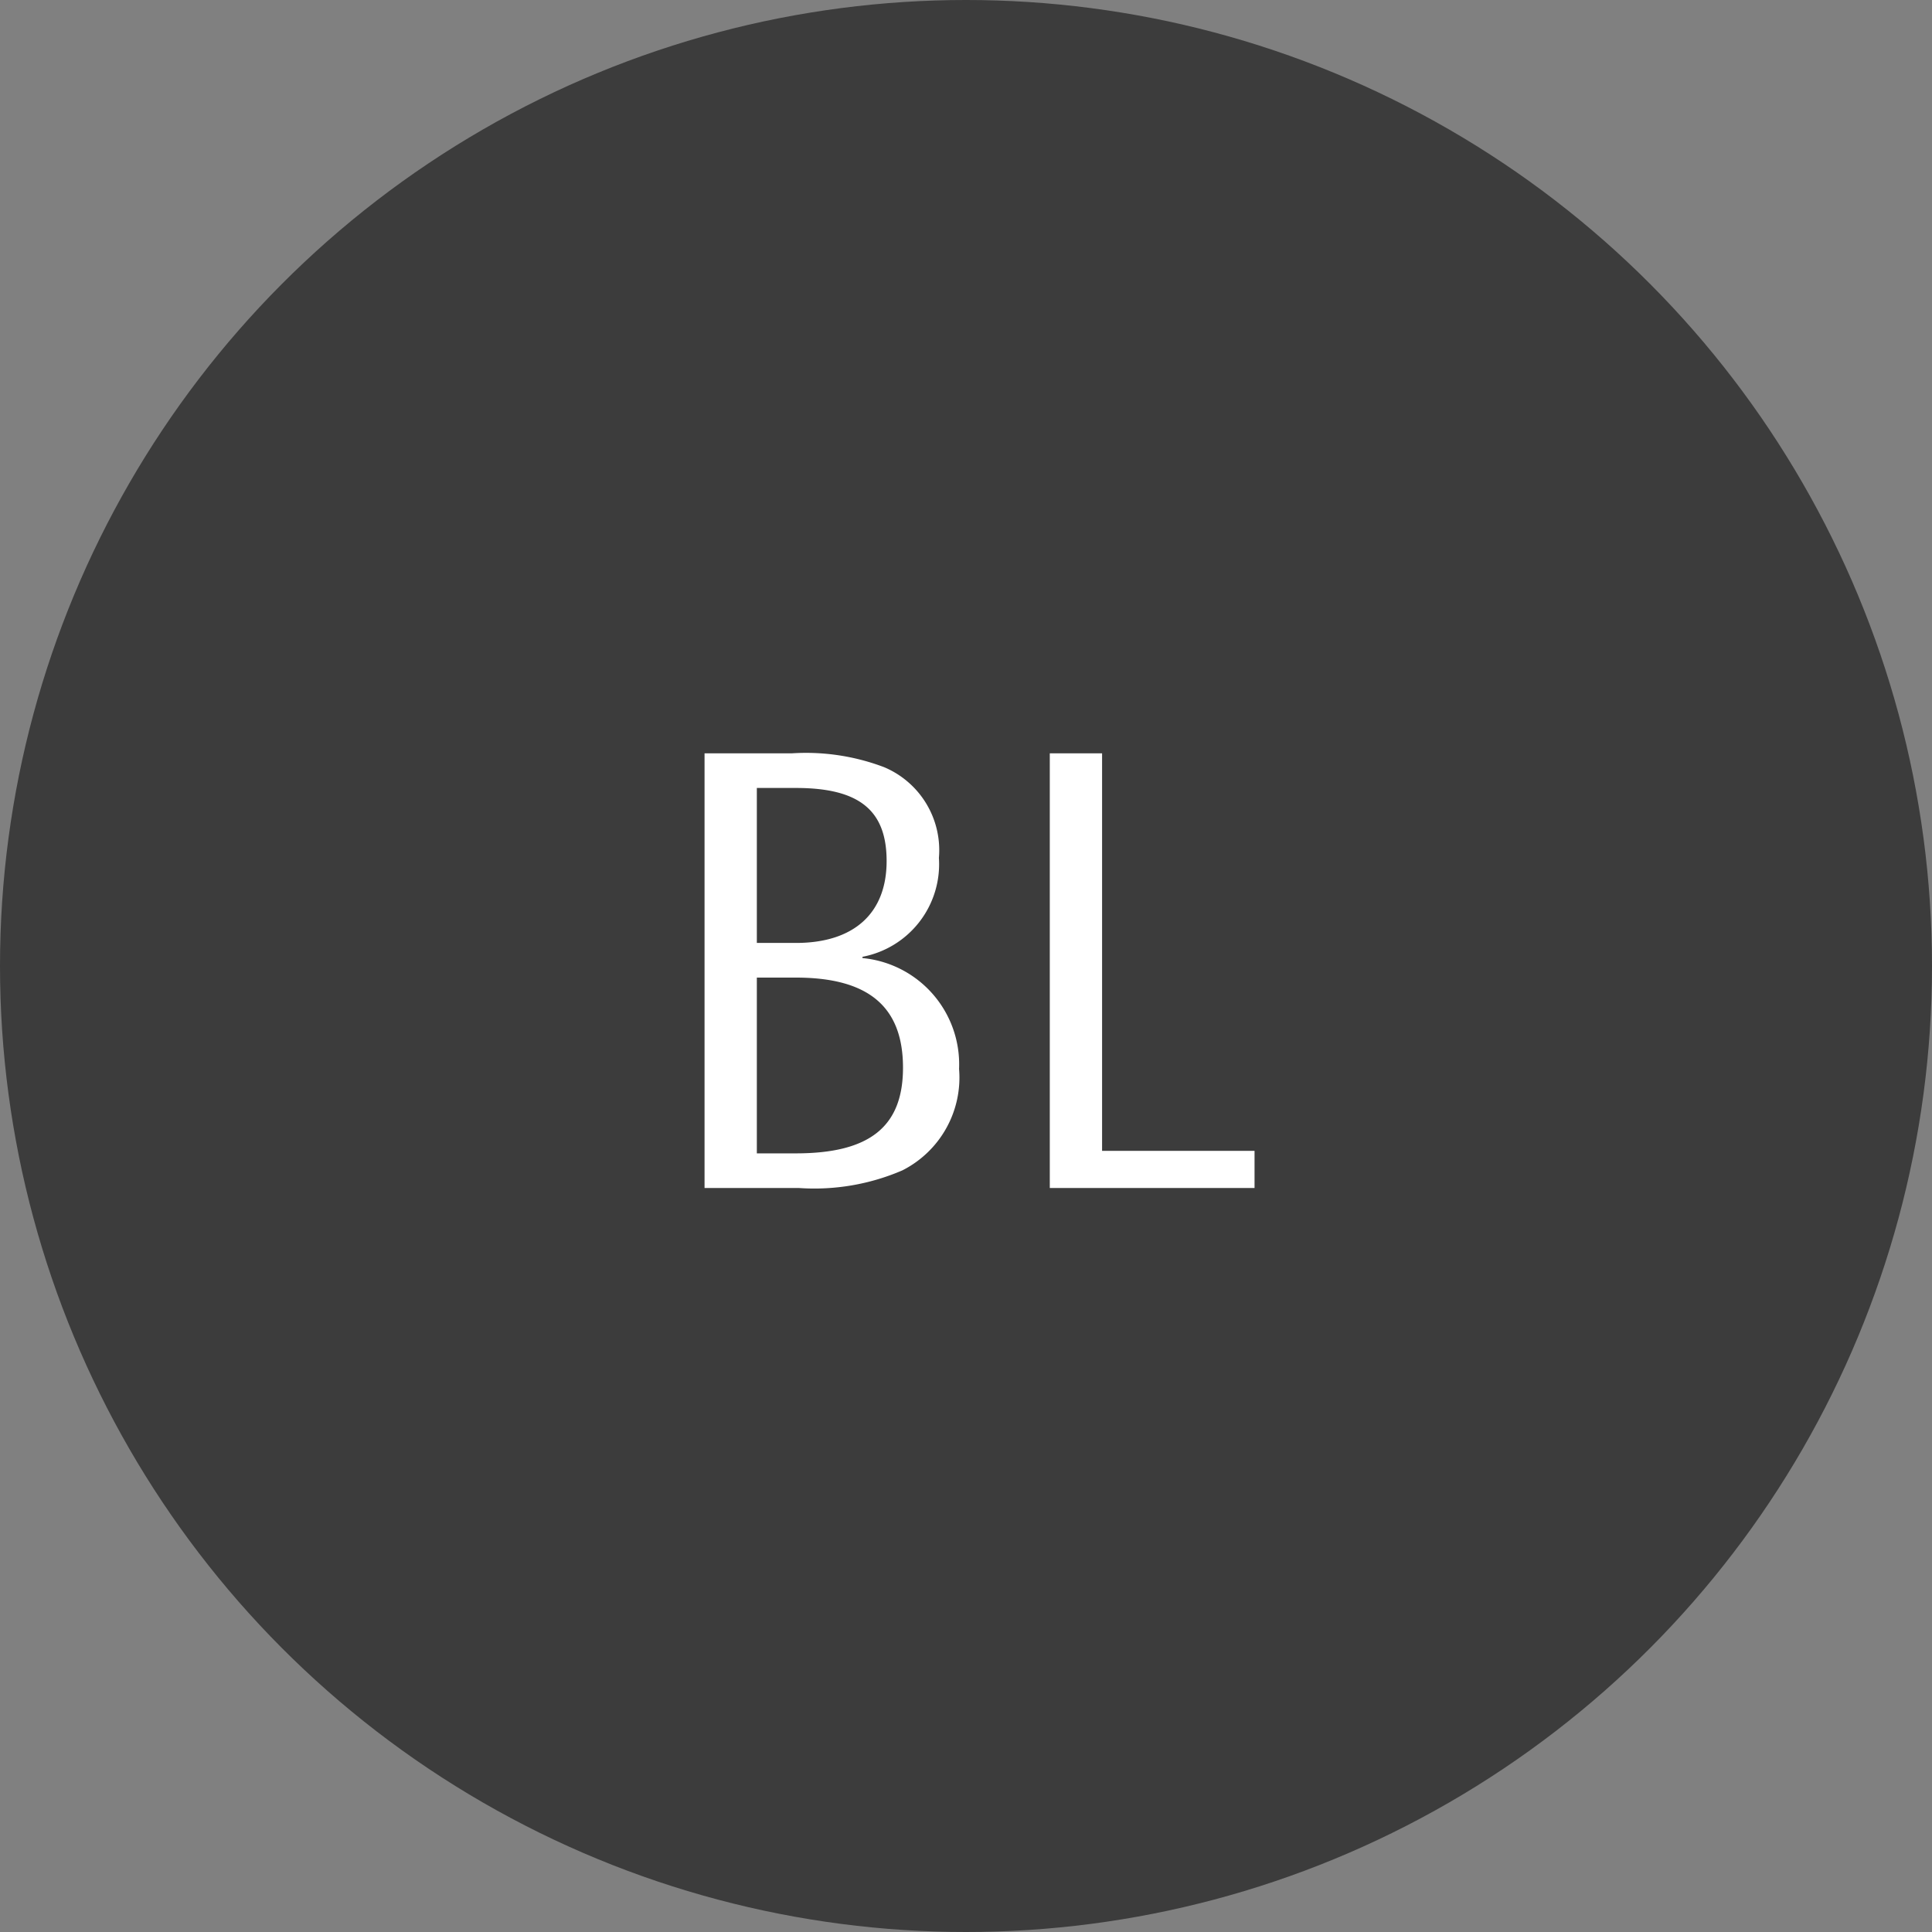 <svg xmlns="http://www.w3.org/2000/svg" width="46" height="46" viewBox="0 0 46 46"><rect x="0" y="0" width="46" height="46" fill="#808080" stroke="none"/><g transform="translate(-573 -3708)"><circle cx="23" cy="23" r="23" transform="translate(573 3708)" fill="rgb(60,60,60)"/><path d="M1.275,14h2.25a5.292,5.292,0,0,0,2.46-.42,2.476,2.476,0,0,0,1.35-2.415,2.542,2.542,0,0,0-2.3-2.64v-.03A2.245,2.245,0,0,0,6.855,6.14,2.144,2.144,0,0,0,5.55,3.98a5.238,5.238,0,0,0-2.19-.33H1.275ZM2.52,4.475h.93c1.5,0,2.16.525,2.16,1.74,0,1.245-.78,1.95-2.16,1.95H2.52Zm0,4.515h.93C5.175,8.99,6,9.68,6,11.135c0,1.41-.8,2.04-2.55,2.04H2.52ZM9.495,14H14.37v-.885H10.74V3.65H9.495Z" transform="translate(588.5 3722.286)" fill="#fff"/></g></svg>